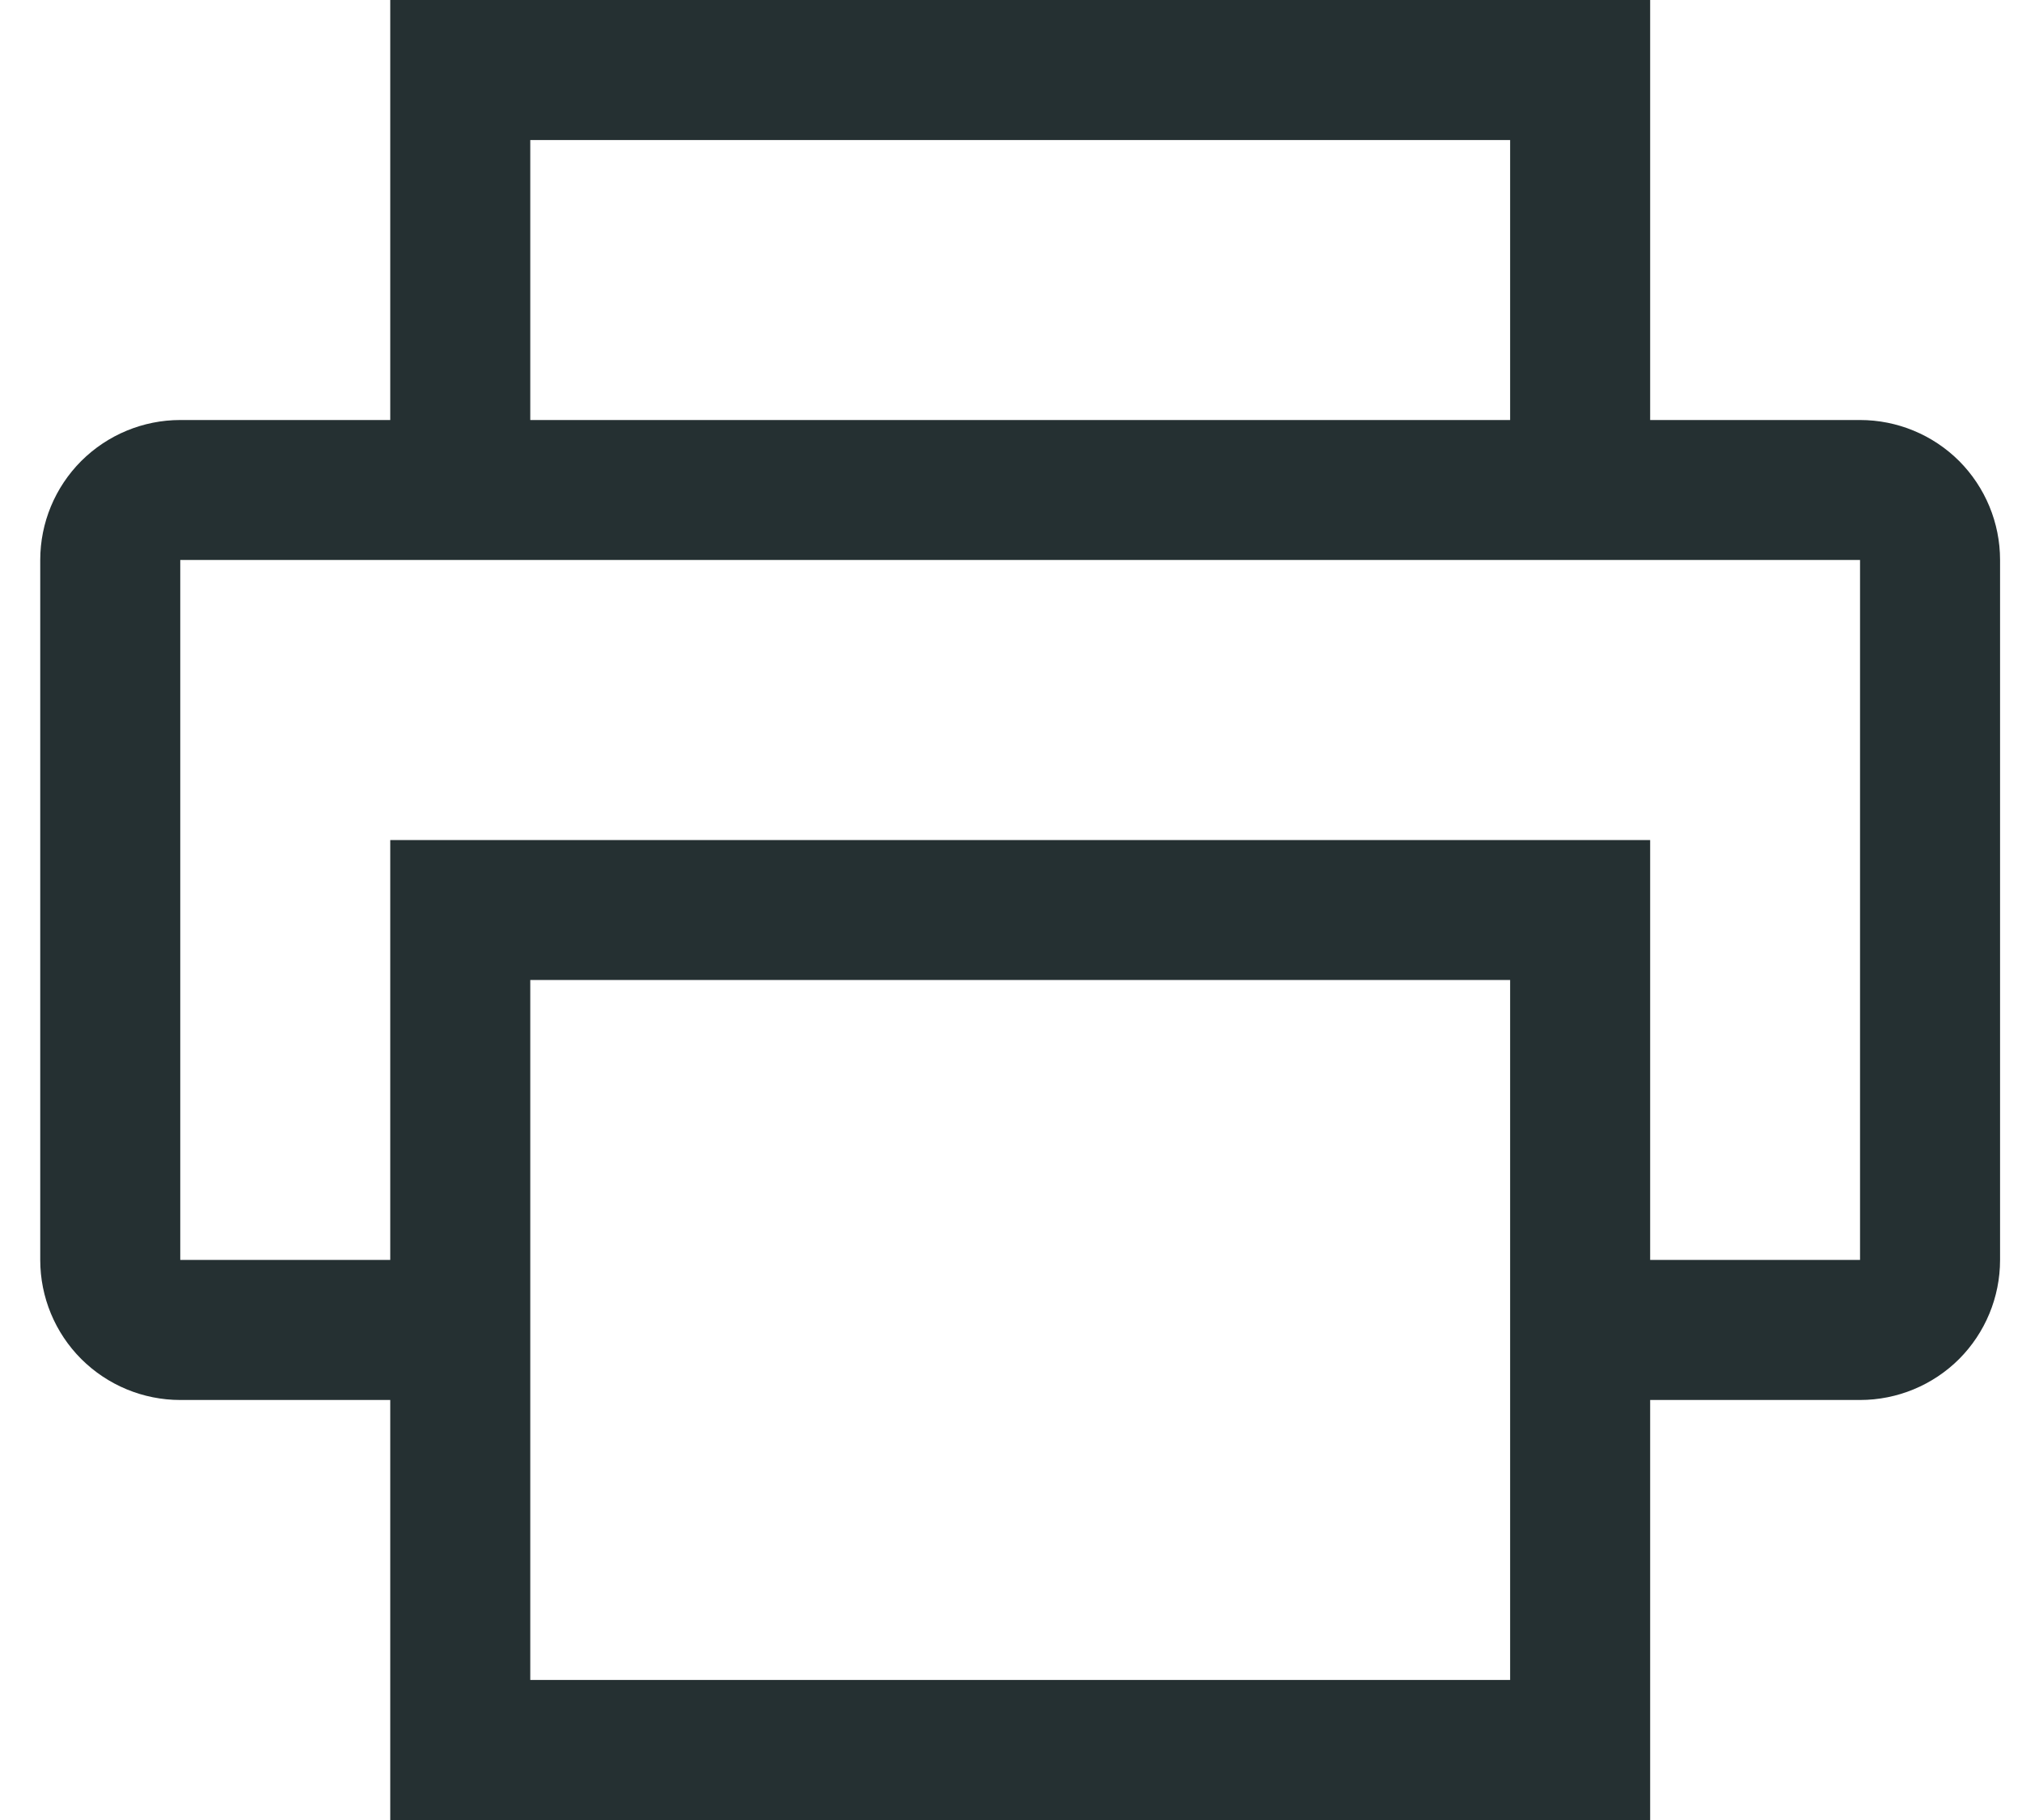 <svg width="20" height="18" viewBox="0 0 20 18" fill="none" xmlns="http://www.w3.org/2000/svg">
<path d="M18.398 4.154H16.322V0H3.86V4.154H1.783C1.416 4.154 1.064 4.3 0.804 4.559C0.544 4.819 0.398 5.171 0.398 5.538V12.461C0.398 12.829 0.544 13.181 0.804 13.441C1.064 13.7 1.416 13.846 1.783 13.846H3.86V18H16.322V13.846H18.398C18.766 13.846 19.118 13.7 19.378 13.441C19.637 13.181 19.783 12.829 19.783 12.461V5.538C19.783 5.171 19.637 4.819 19.378 4.559C19.118 4.3 18.766 4.154 18.398 4.154ZM5.245 1.385H14.937V4.154H5.245V1.385ZM14.937 16.615H5.245V9.692H14.937V16.615ZM18.398 12.461H16.322V8.308H3.86V12.461H1.783V5.538H18.398V12.461Z" fill="#253032"/>
</svg>
